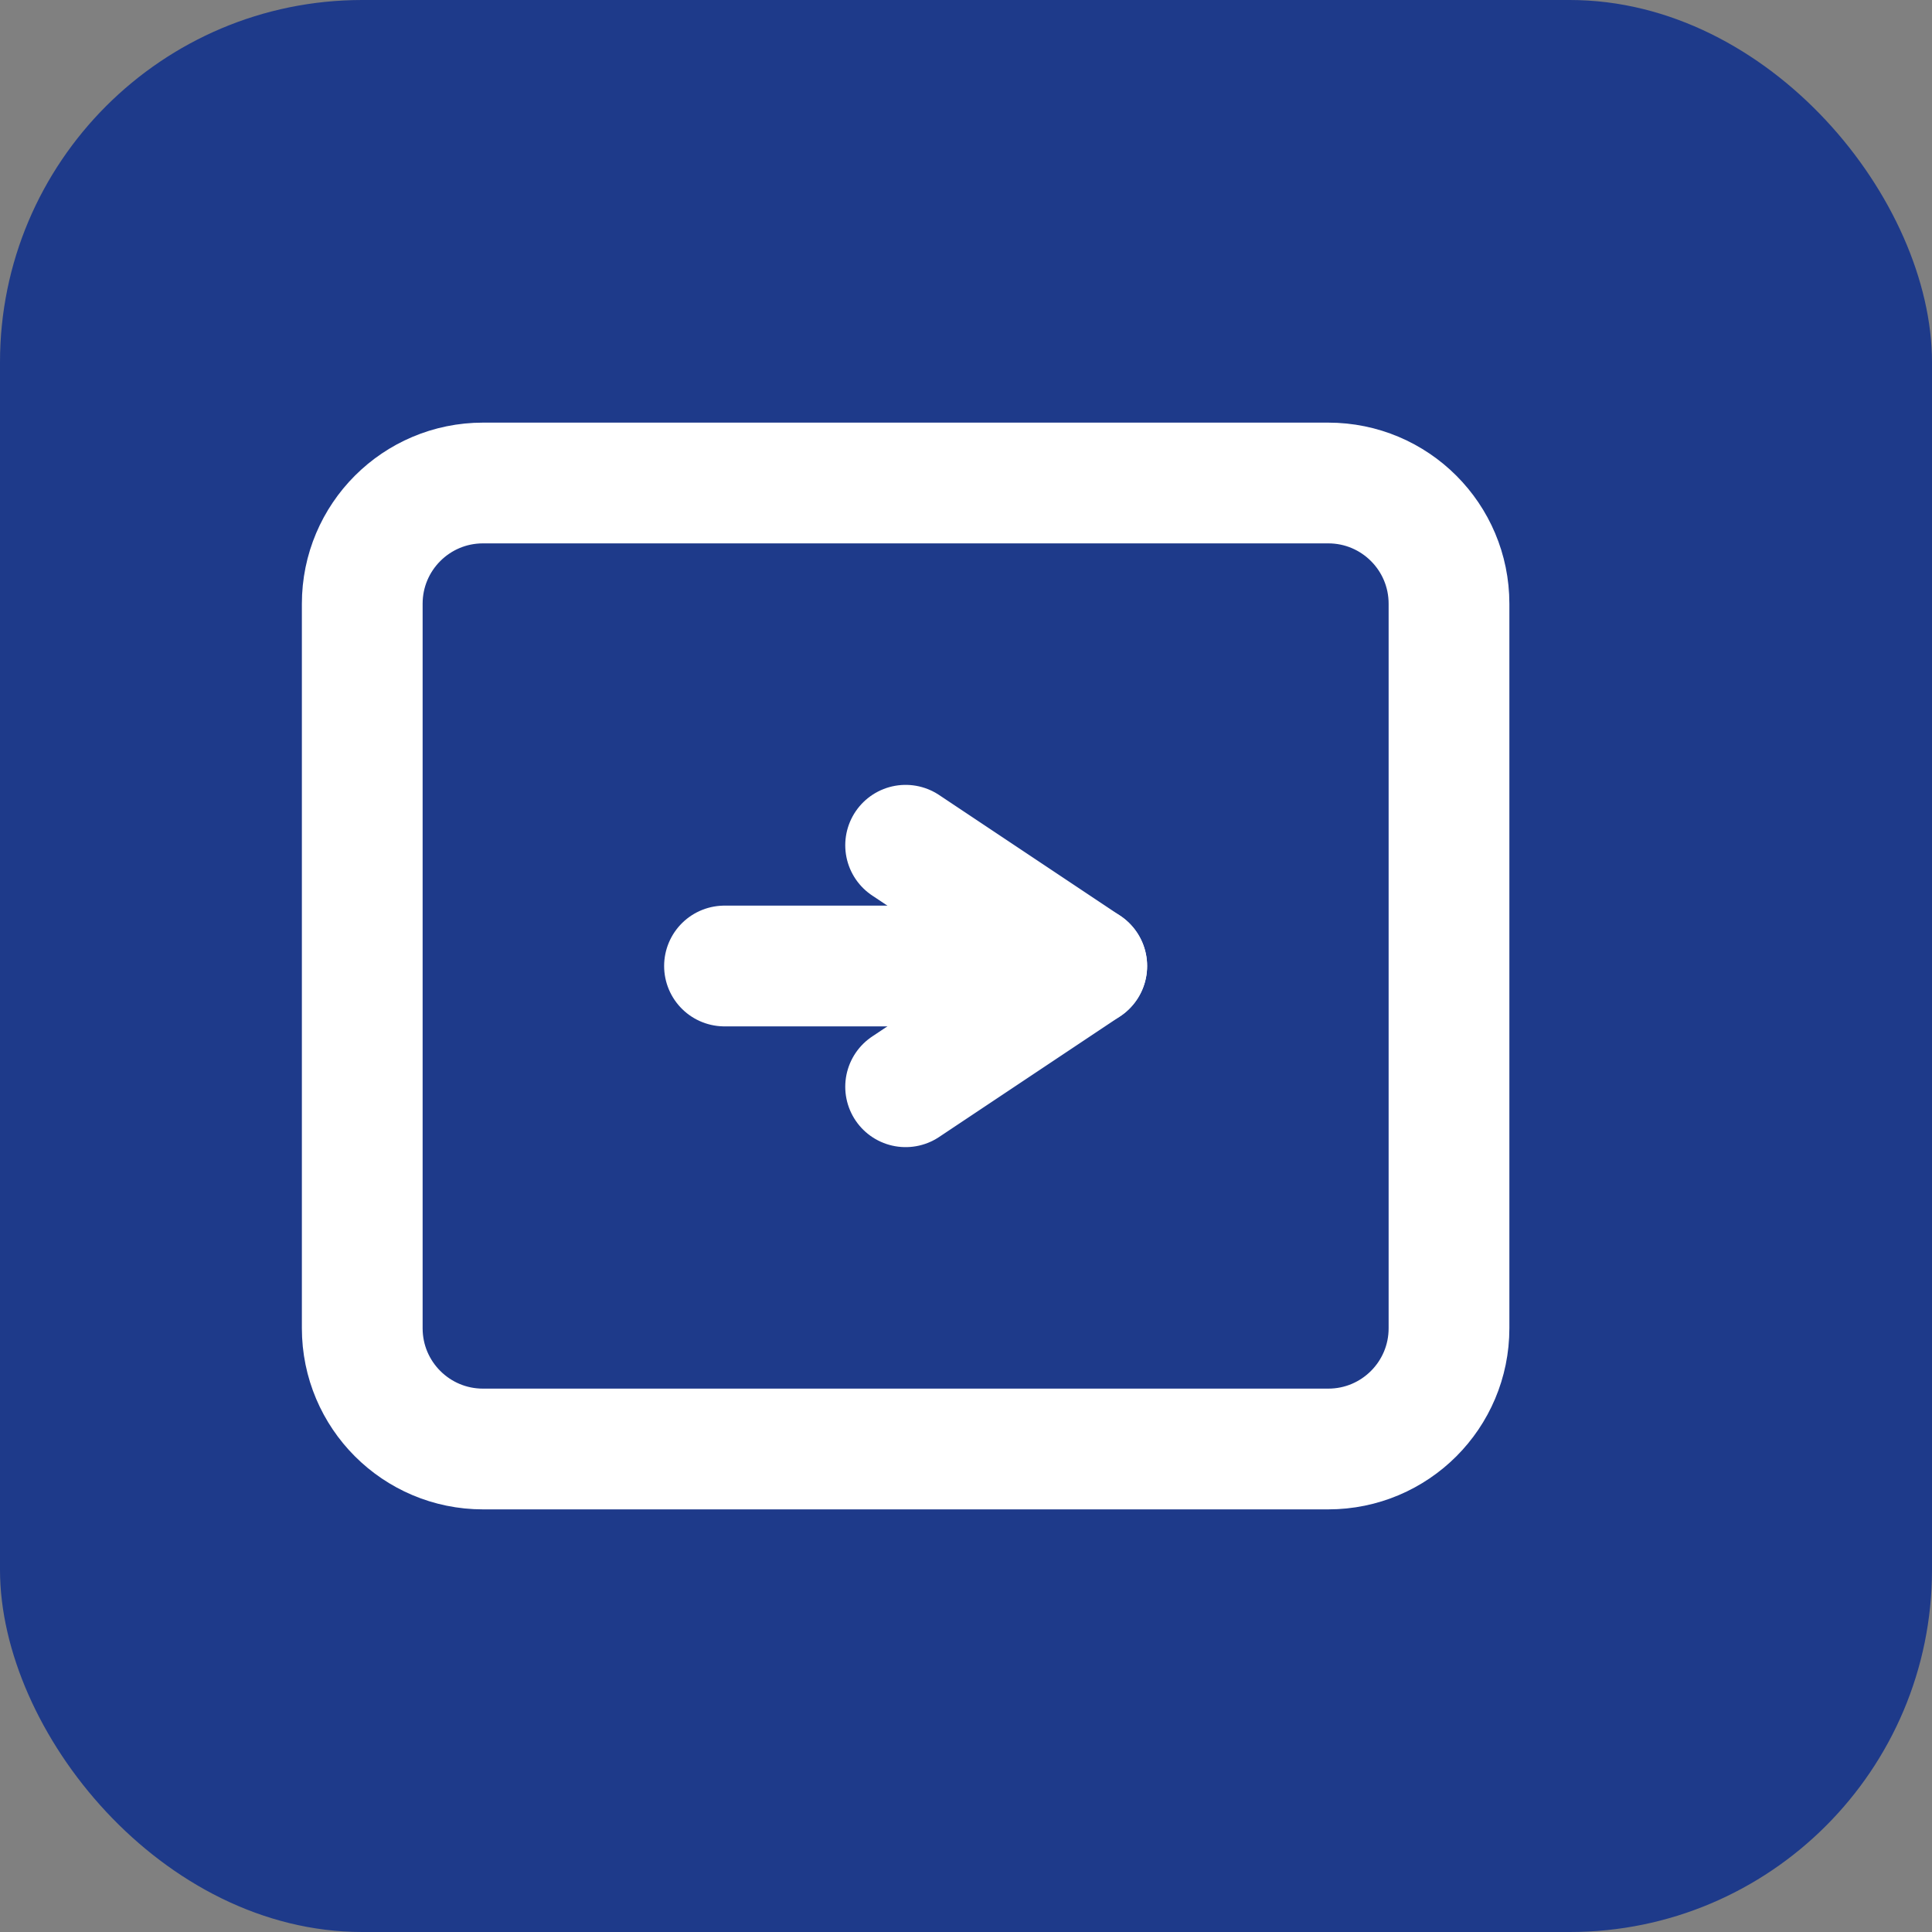 <svg width="32" height="32" viewBox="0 0 32 32" fill="none" xmlns="http://www.w3.org/2000/svg">
  <rect x="0" y="0" width="32" height="32" fill="#808080" stroke="none"/>
  <rect width="32" height="32" rx="6" fill="#1E3A8A"/>
  <path d="M8 8H22C23.105 8 24 8.895 24 10V22C24 23.105 23.105 24 22 24H8C6.895 24 6 23.105 6 22V10C6 8.895 6.895 8 8 8Z" fill="#1E3A8A" stroke="white" stroke-width="2"/>
  <path d="M15 14L18 16L15 18" stroke="white" stroke-width="2" stroke-linecap="round" stroke-linejoin="round"/>
  <path d="M12 16H18" stroke="white" stroke-width="2" stroke-linecap="round" stroke-linejoin="round"/>
</svg>
